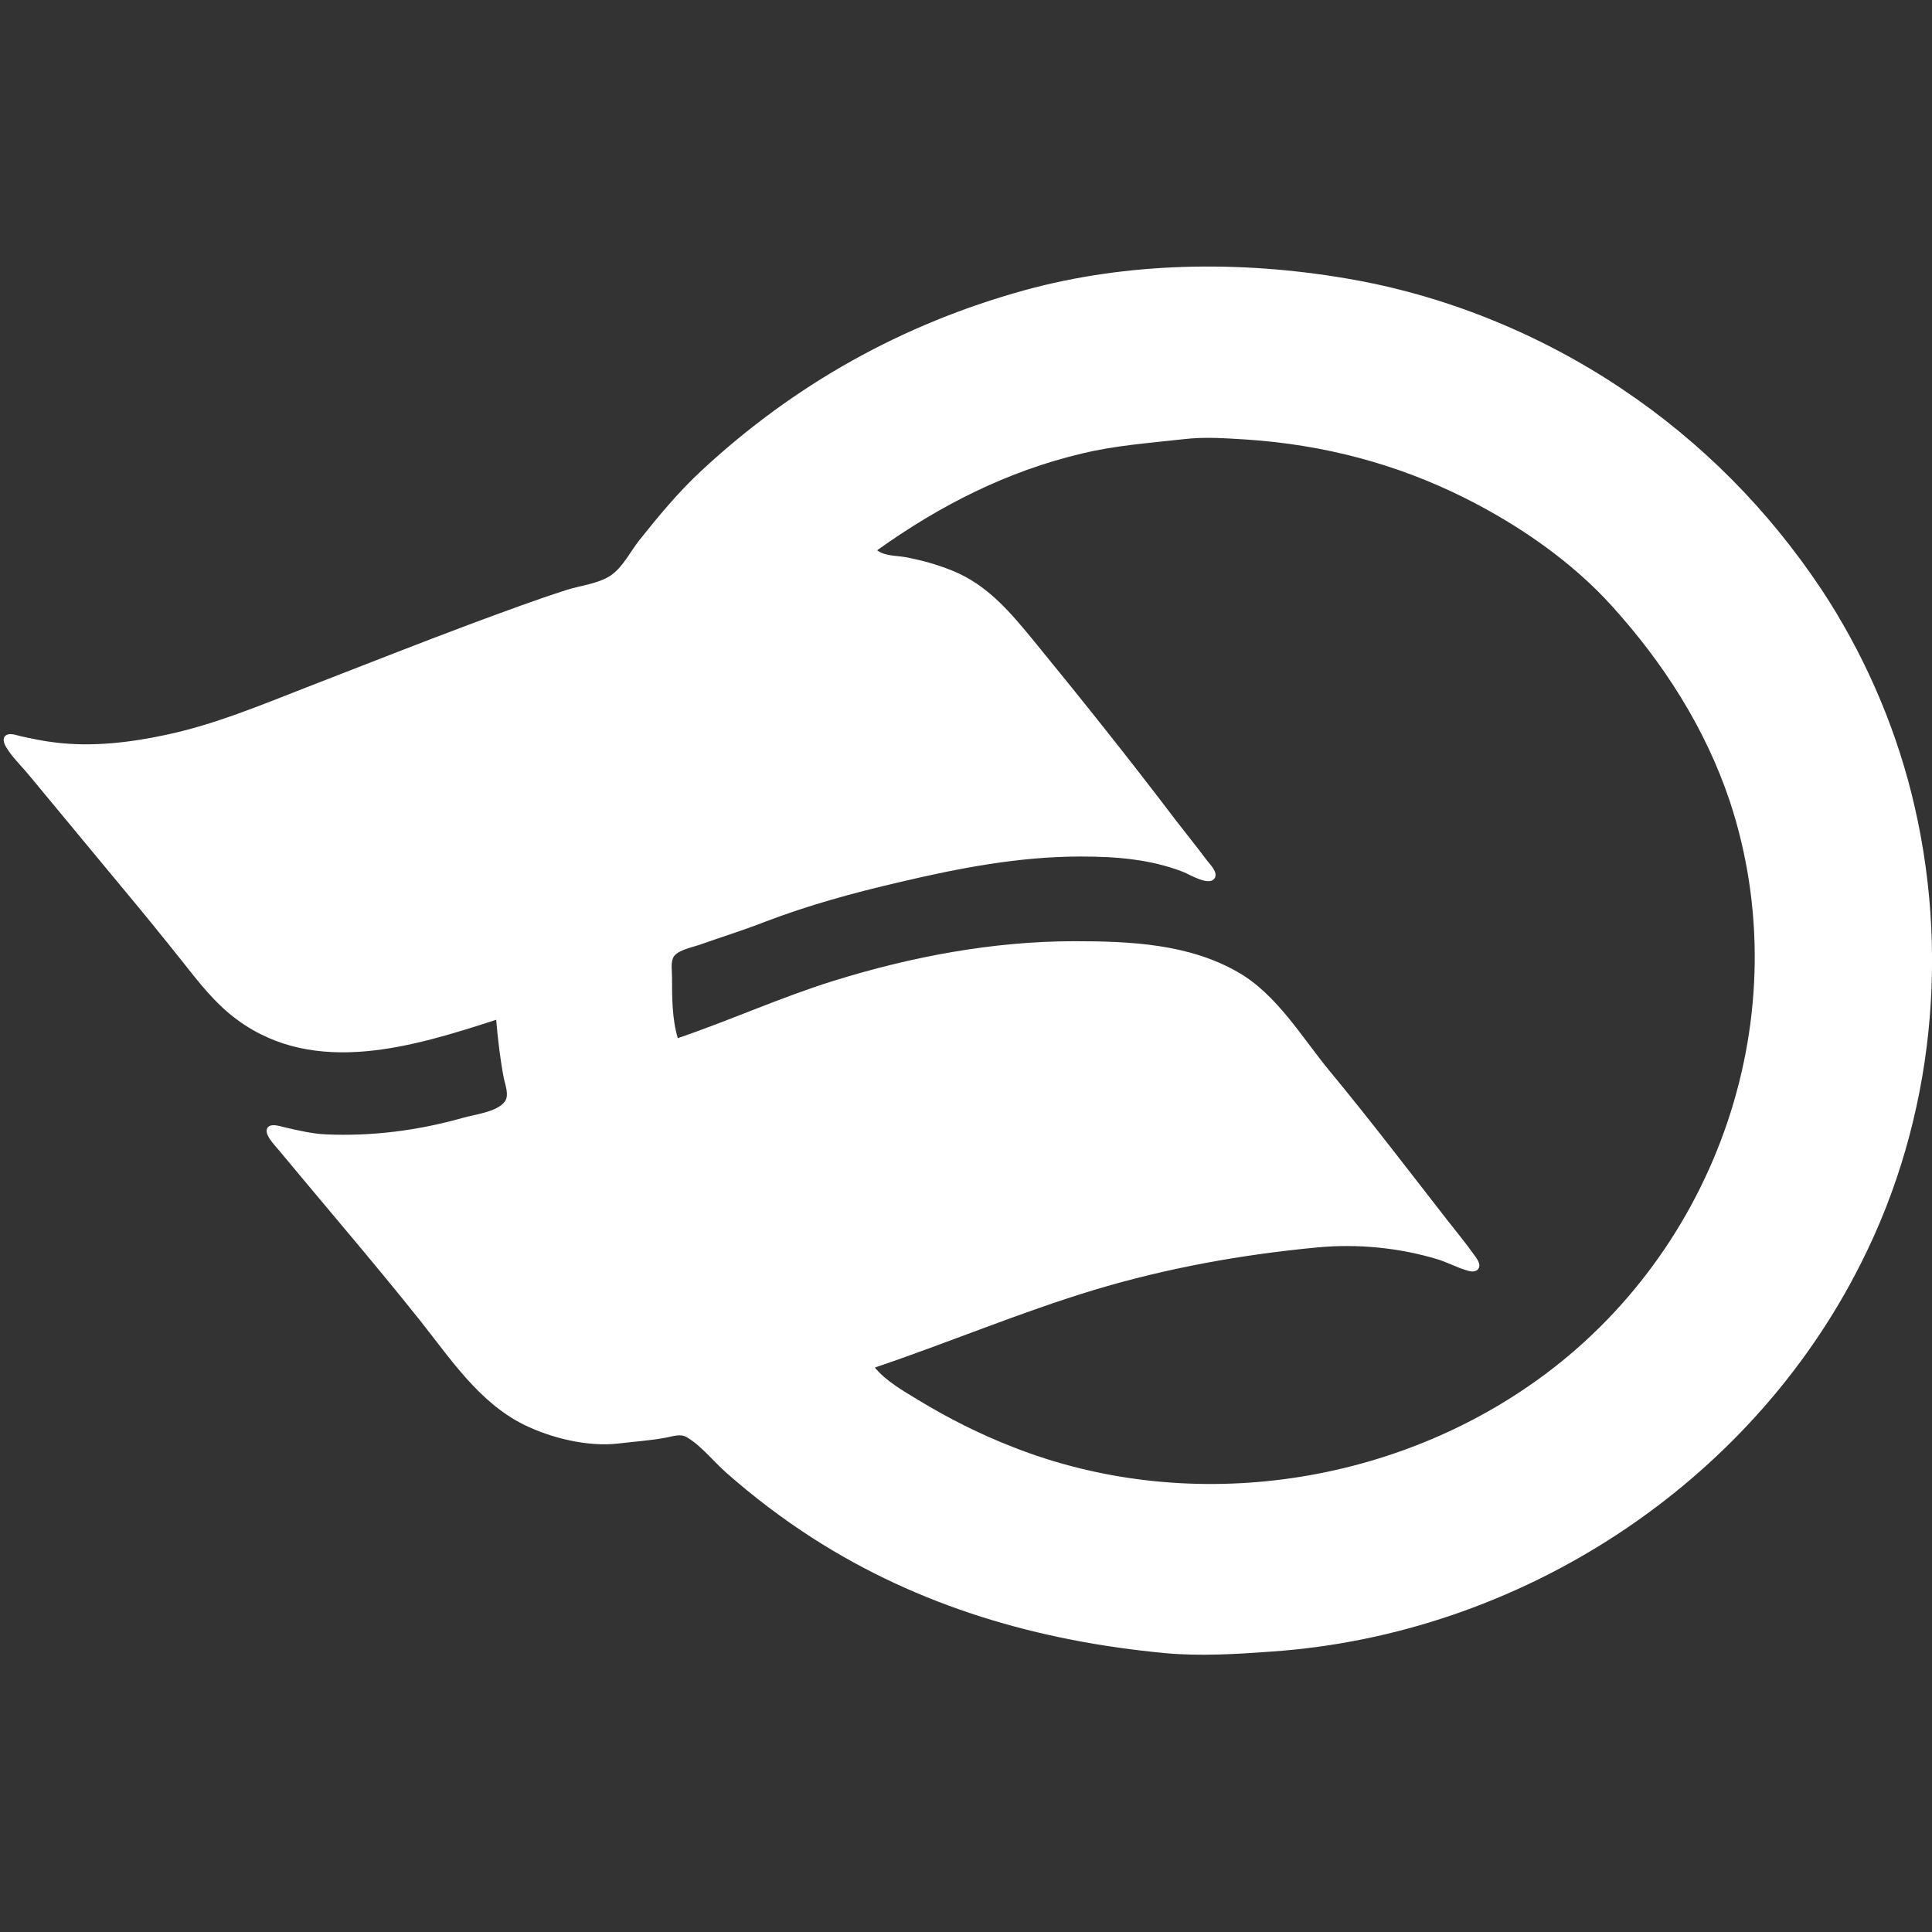 <?xml version="1.0" encoding="utf-8"?>
<!-- Generator: Adobe Illustrator 22.0.0, SVG Export Plug-In . SVG Version: 6.00 Build 0)  -->
<svg version="1.1" id="Livello_1" xmlns="http://www.w3.org/2000/svg" xmlns:xlink="http://www.w3.org/1999/xlink" x="0px" y="0px"
	 viewBox="0 0 600 600" style="enable-background:new 0 0 600 600;" xml:space="preserve">
<rect x="0" y="0" width="600" height="600" fill="#333333" stroke="none"/>
<style type="text/css">
	.st0{fill:#FFFFFF;}
</style>
<path class="st0" d="M593.6,246.3c-5.6-22.3-15.2-44-27.9-63.2c-16.5-24.8-37.3-45.8-62.1-62.4c-25.7-17.2-55.3-29.2-85.9-34.3
	c-32.6-5.5-67.3-5.1-99.4,3.7c-38.1,10.5-71.7,29.3-100.6,56.2c-7,6.5-13.2,14-19.1,21.4c-2.7,3.4-5,8.1-8.5,10.7
	c-3.7,2.8-9.7,3.4-14.1,4.8c-9.7,3.1-19.3,6.7-28.8,10.2c-17.4,6.5-34.8,13.4-52.1,20.1c-14.4,5.6-28.4,11.5-43.5,14.7
	c-11.1,2.4-23,3.8-34.3,2.4c-3.7-0.4-7.4-1.2-11-2c-1.3-0.3-3.3-1.1-4.5-0.2c-1.2,0.9-0.5,2.6,0.1,3.6c1.8,3.1,4.7,5.8,7,8.6
	l29.5,35.6c6.1,7.3,12.1,14.7,18,22.1c5.3,6.7,10.4,13.4,17.4,18.5c24.2,17.7,54.7,8.2,80.3-0.1c0.5,5.9,1.2,12,2.3,17.8
	c0.4,2.2,1.9,5.7,0.3,7.7c-2.5,3.2-9.4,3.9-13.1,5c-13.9,3.9-27.9,5.7-42.3,5.1c-4.3-0.2-8.6-1.2-12.9-2.2c-1.3-0.3-3.8-1.2-5-0.2
	c-2.2,1.8,2.2,6,3.2,7.3c14.6,17.6,29.5,34.9,43.7,52.7c9.5,11.9,18.3,25.5,32.3,32.5c8.5,4.2,19.9,7,29.4,5.9
	c4.9-0.6,9.8-0.9,14.7-1.8c2.3-0.4,4.6-1.4,6.7-0.1c4.5,2.7,8.3,7.6,12.3,11.1c8.3,7.3,17.1,14,26.4,20
	c33.4,21.5,70.5,32.2,109.8,35.9c10.8,1,22.3,0.3,33.1-0.5c76.9-5.3,148.5-51.7,183.1-120.9C600.6,347.4,605.8,294.8,593.6,246.3z
	 M477.1,428.8c-46.5,33.2-109.2,41.6-162.5,20.6c-10.3-4-20-8.9-29.4-14.6c-4.6-2.8-10.1-5.9-13.5-10.1c22.8-7.7,45-17.1,68.1-24.1
	c22.6-6.8,45.9-11,69.3-13.2c12.5-1.2,25.5,0.1,37.4,3.7c2.9,0.9,5.7,2.4,8.6,3.3c1.2,0.4,2.9,0.9,3.9-0.2c1.2-1.4-0.4-3.4-1.2-4.5
	c-2.7-3.8-5.7-7.4-8.5-11c-12-15.4-23.8-30.9-36.3-46c-8.6-10.4-16.4-23.8-28.4-30.7c-15.3-8.9-33.7-9.7-50.9-9.7
	c-25.3,0-50.7,4.8-74.8,12.3c-16.4,5.1-32.2,12.3-48.4,17.8c-1.8-5.9-1.8-12.9-1.8-19c0-1.9-0.5-4.8,0.6-6.4c1.4-2,5.7-2.8,8-3.6
	c6.7-2.4,13.6-4.5,20.2-7.1c13.6-5.2,27.5-9,41.7-12.3c18.6-4.4,37.3-8,56.4-8c10.9,0,21.6,0.8,31.9,4.8c2,0.8,8.3,4.7,9.8,1.8
	c0.9-1.8-1.4-4-2.4-5.3c-3.2-4.3-6.7-8.6-10-12.9c-14.2-18.7-28.8-37-43.7-55.2c-7.3-8.9-14.5-17.6-25.5-22
	c-4.7-1.9-9.7-3.3-14.7-4.2c-2.9-0.5-6.2-0.3-8.6-2.1c19.4-13.9,40.4-24.6,63.8-30.1c10.4-2.5,20.7-3.2,31.3-4.4
	c6.6-0.8,13-0.3,19.6,0.1c23.9,1.6,46.6,7.5,68.1,18.3c16.5,8.3,32.8,19.5,45.3,33.3c16.1,17.8,29,37.8,36.7,60.7
	C559,314.8,533.5,388.6,477.1,428.8z"/>
</svg>
